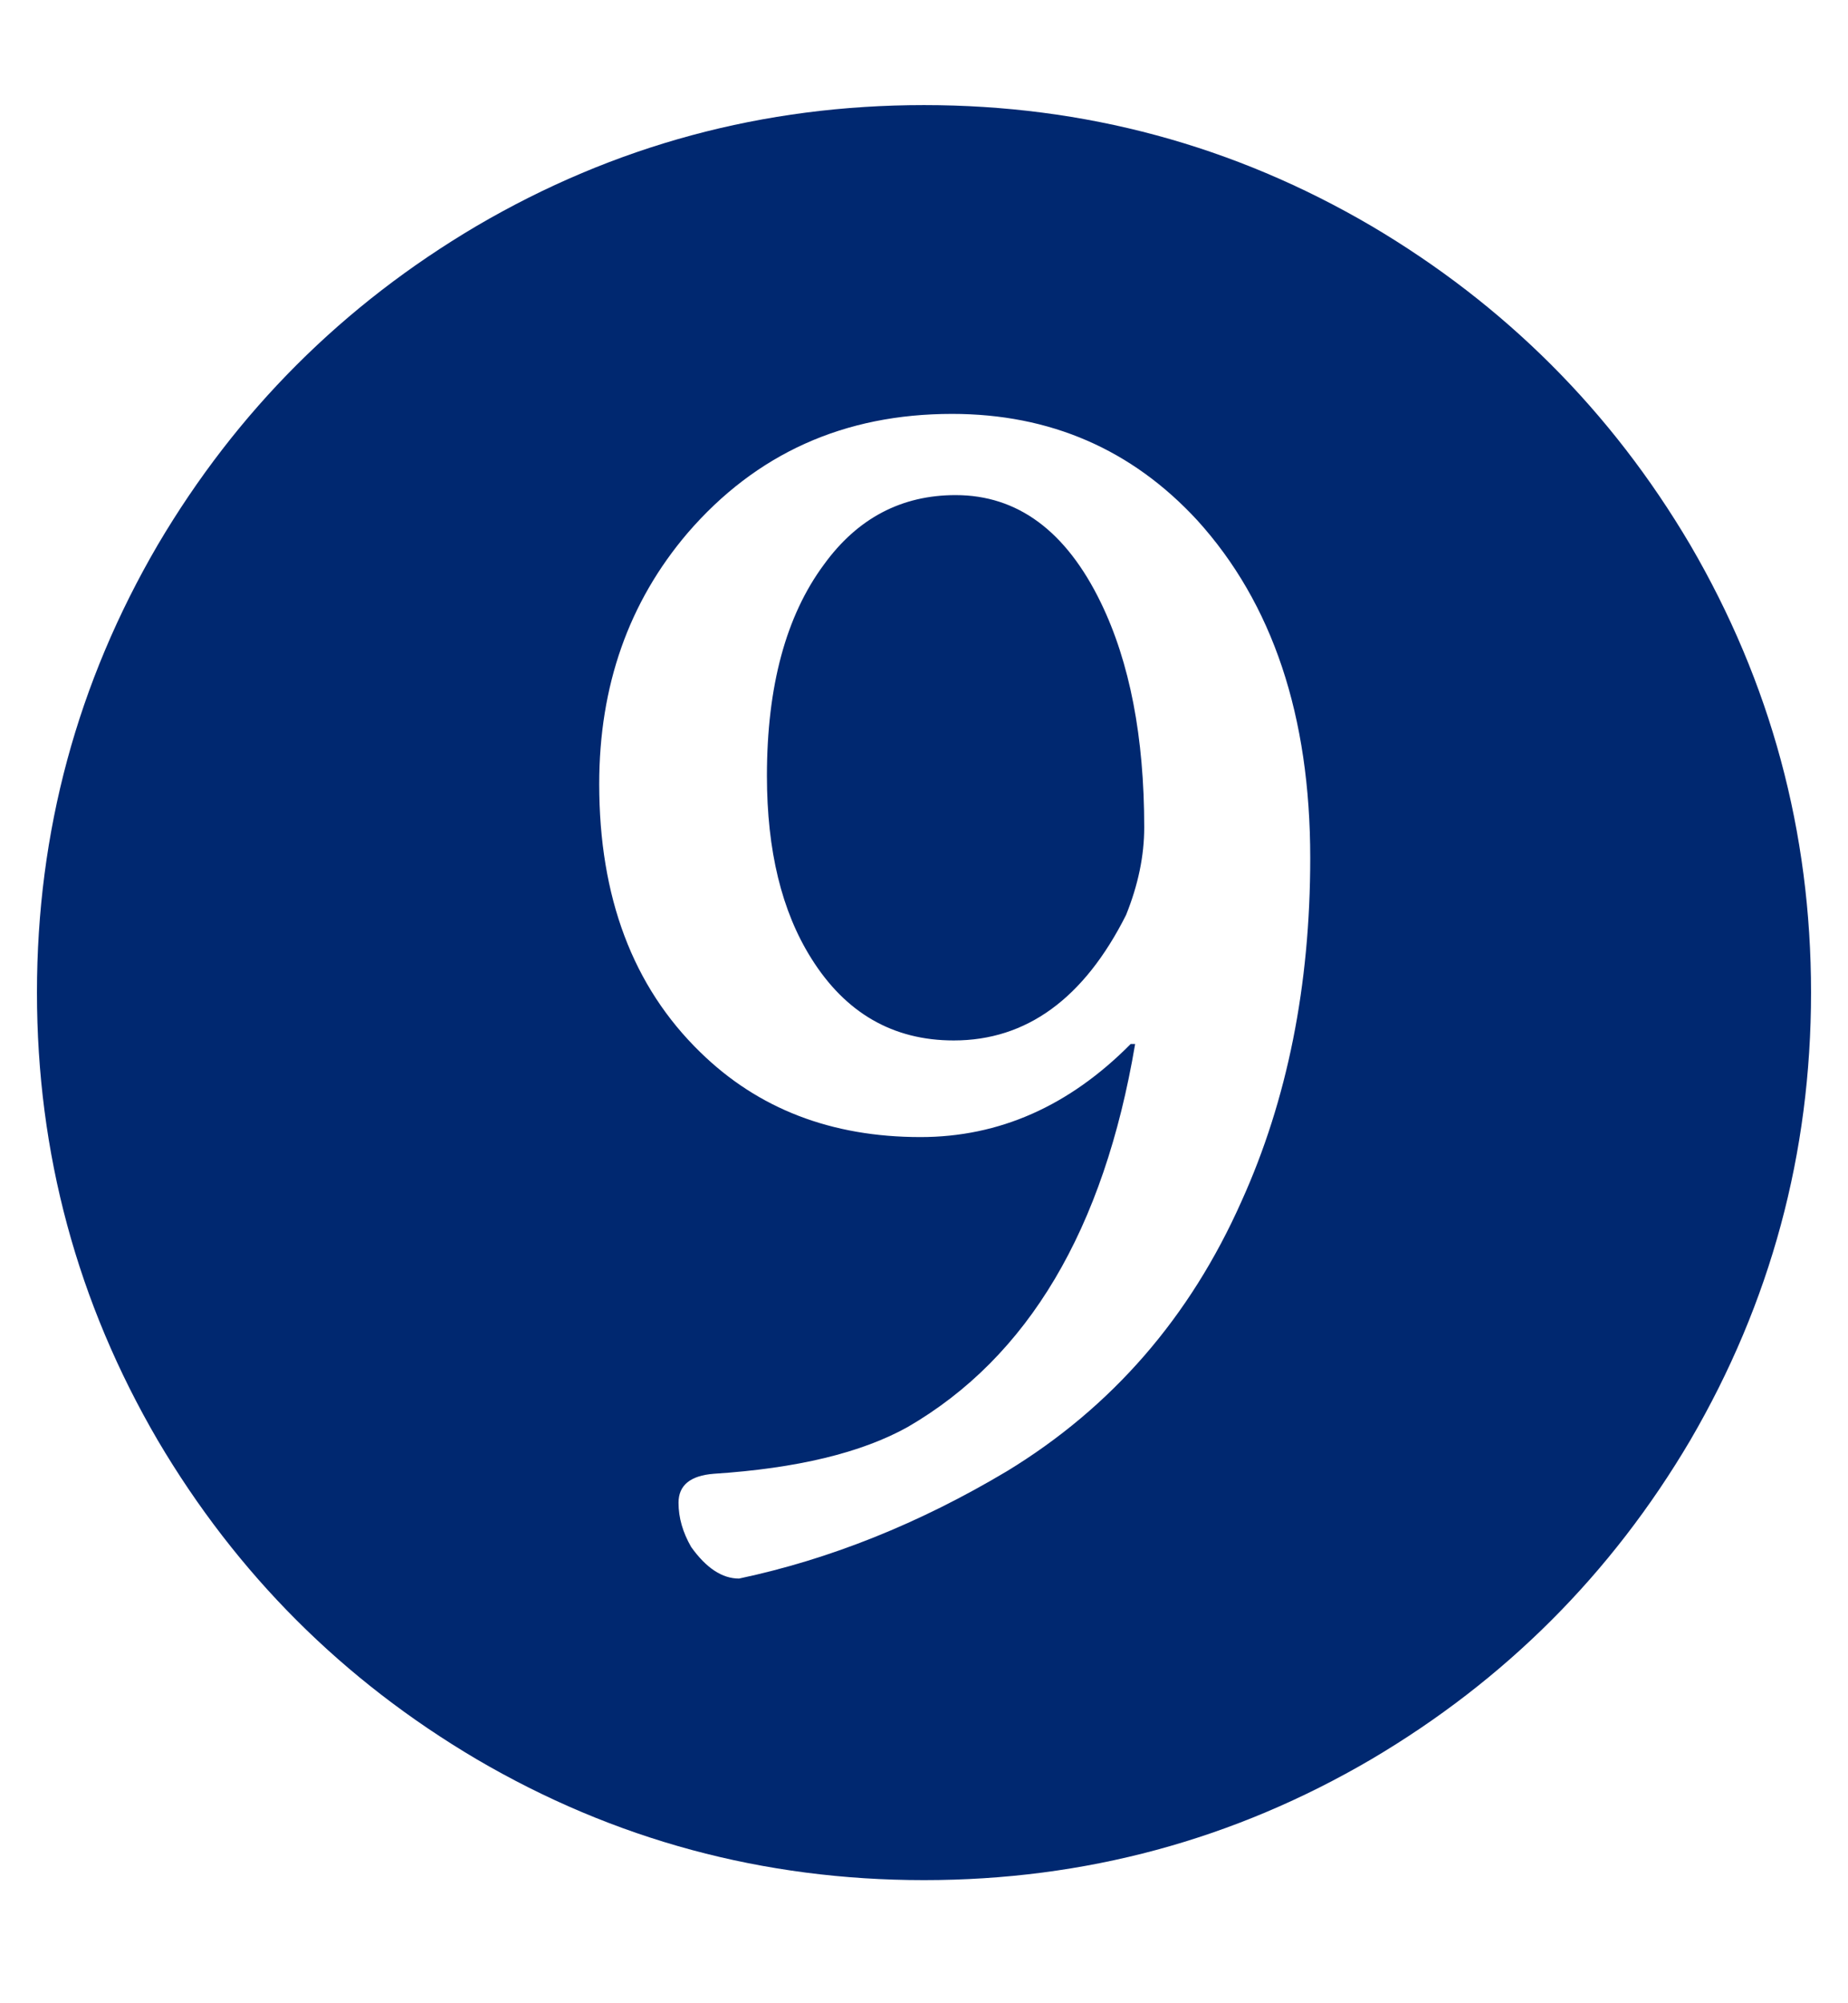 <svg width="12" height="13" viewBox="0 0 12 13" fill="none" xmlns="http://www.w3.org/2000/svg">
<path d="M6.205 3.213C6.607 3.213 6.922 3.445 7.148 3.91C7.336 4.297 7.43 4.783 7.43 5.369C7.43 5.553 7.391 5.742 7.312 5.938C7.039 6.48 6.666 6.752 6.193 6.752C5.799 6.752 5.49 6.574 5.268 6.219C5.076 5.914 4.98 5.52 4.98 5.035C4.98 4.453 5.104 3.996 5.35 3.664C5.568 3.363 5.854 3.213 6.205 3.213ZM6 0.682C7.043 0.682 8.012 0.943 8.906 1.467C9.773 1.979 10.463 2.668 10.975 3.535C11.498 4.43 11.76 5.398 11.76 6.441C11.76 7.484 11.498 8.453 10.975 9.348C10.463 10.215 9.773 10.904 8.906 11.416C8.012 11.94 7.043 12.201 6 12.201C4.957 12.201 3.988 11.94 3.094 11.416C2.227 10.904 1.537 10.215 1.025 9.348C0.502 8.453 0.24 7.484 0.24 6.441C0.24 5.398 0.502 4.43 1.025 3.535C1.537 2.668 2.227 1.979 3.094 1.467C3.988 0.943 4.957 0.682 6 0.682ZM4.799 10.244C5.389 10.119 5.969 9.887 6.539 9.547C7.219 9.133 7.727 8.549 8.062 7.795C8.359 7.139 8.508 6.396 8.508 5.568C8.508 4.646 8.264 3.916 7.775 3.377C7.35 2.916 6.818 2.686 6.182 2.686C5.482 2.686 4.91 2.943 4.465 3.459C4.082 3.908 3.891 4.451 3.891 5.088C3.891 5.822 4.109 6.402 4.547 6.828C4.922 7.195 5.398 7.379 5.977 7.379C6.488 7.379 6.943 7.178 7.342 6.775H7.371C7.168 7.979 6.676 8.807 5.895 9.26C5.594 9.428 5.174 9.529 4.635 9.564C4.482 9.576 4.406 9.639 4.406 9.752C4.406 9.85 4.434 9.945 4.488 10.039C4.586 10.176 4.689 10.244 4.799 10.244Z" fill="#002870"/>
</svg>
